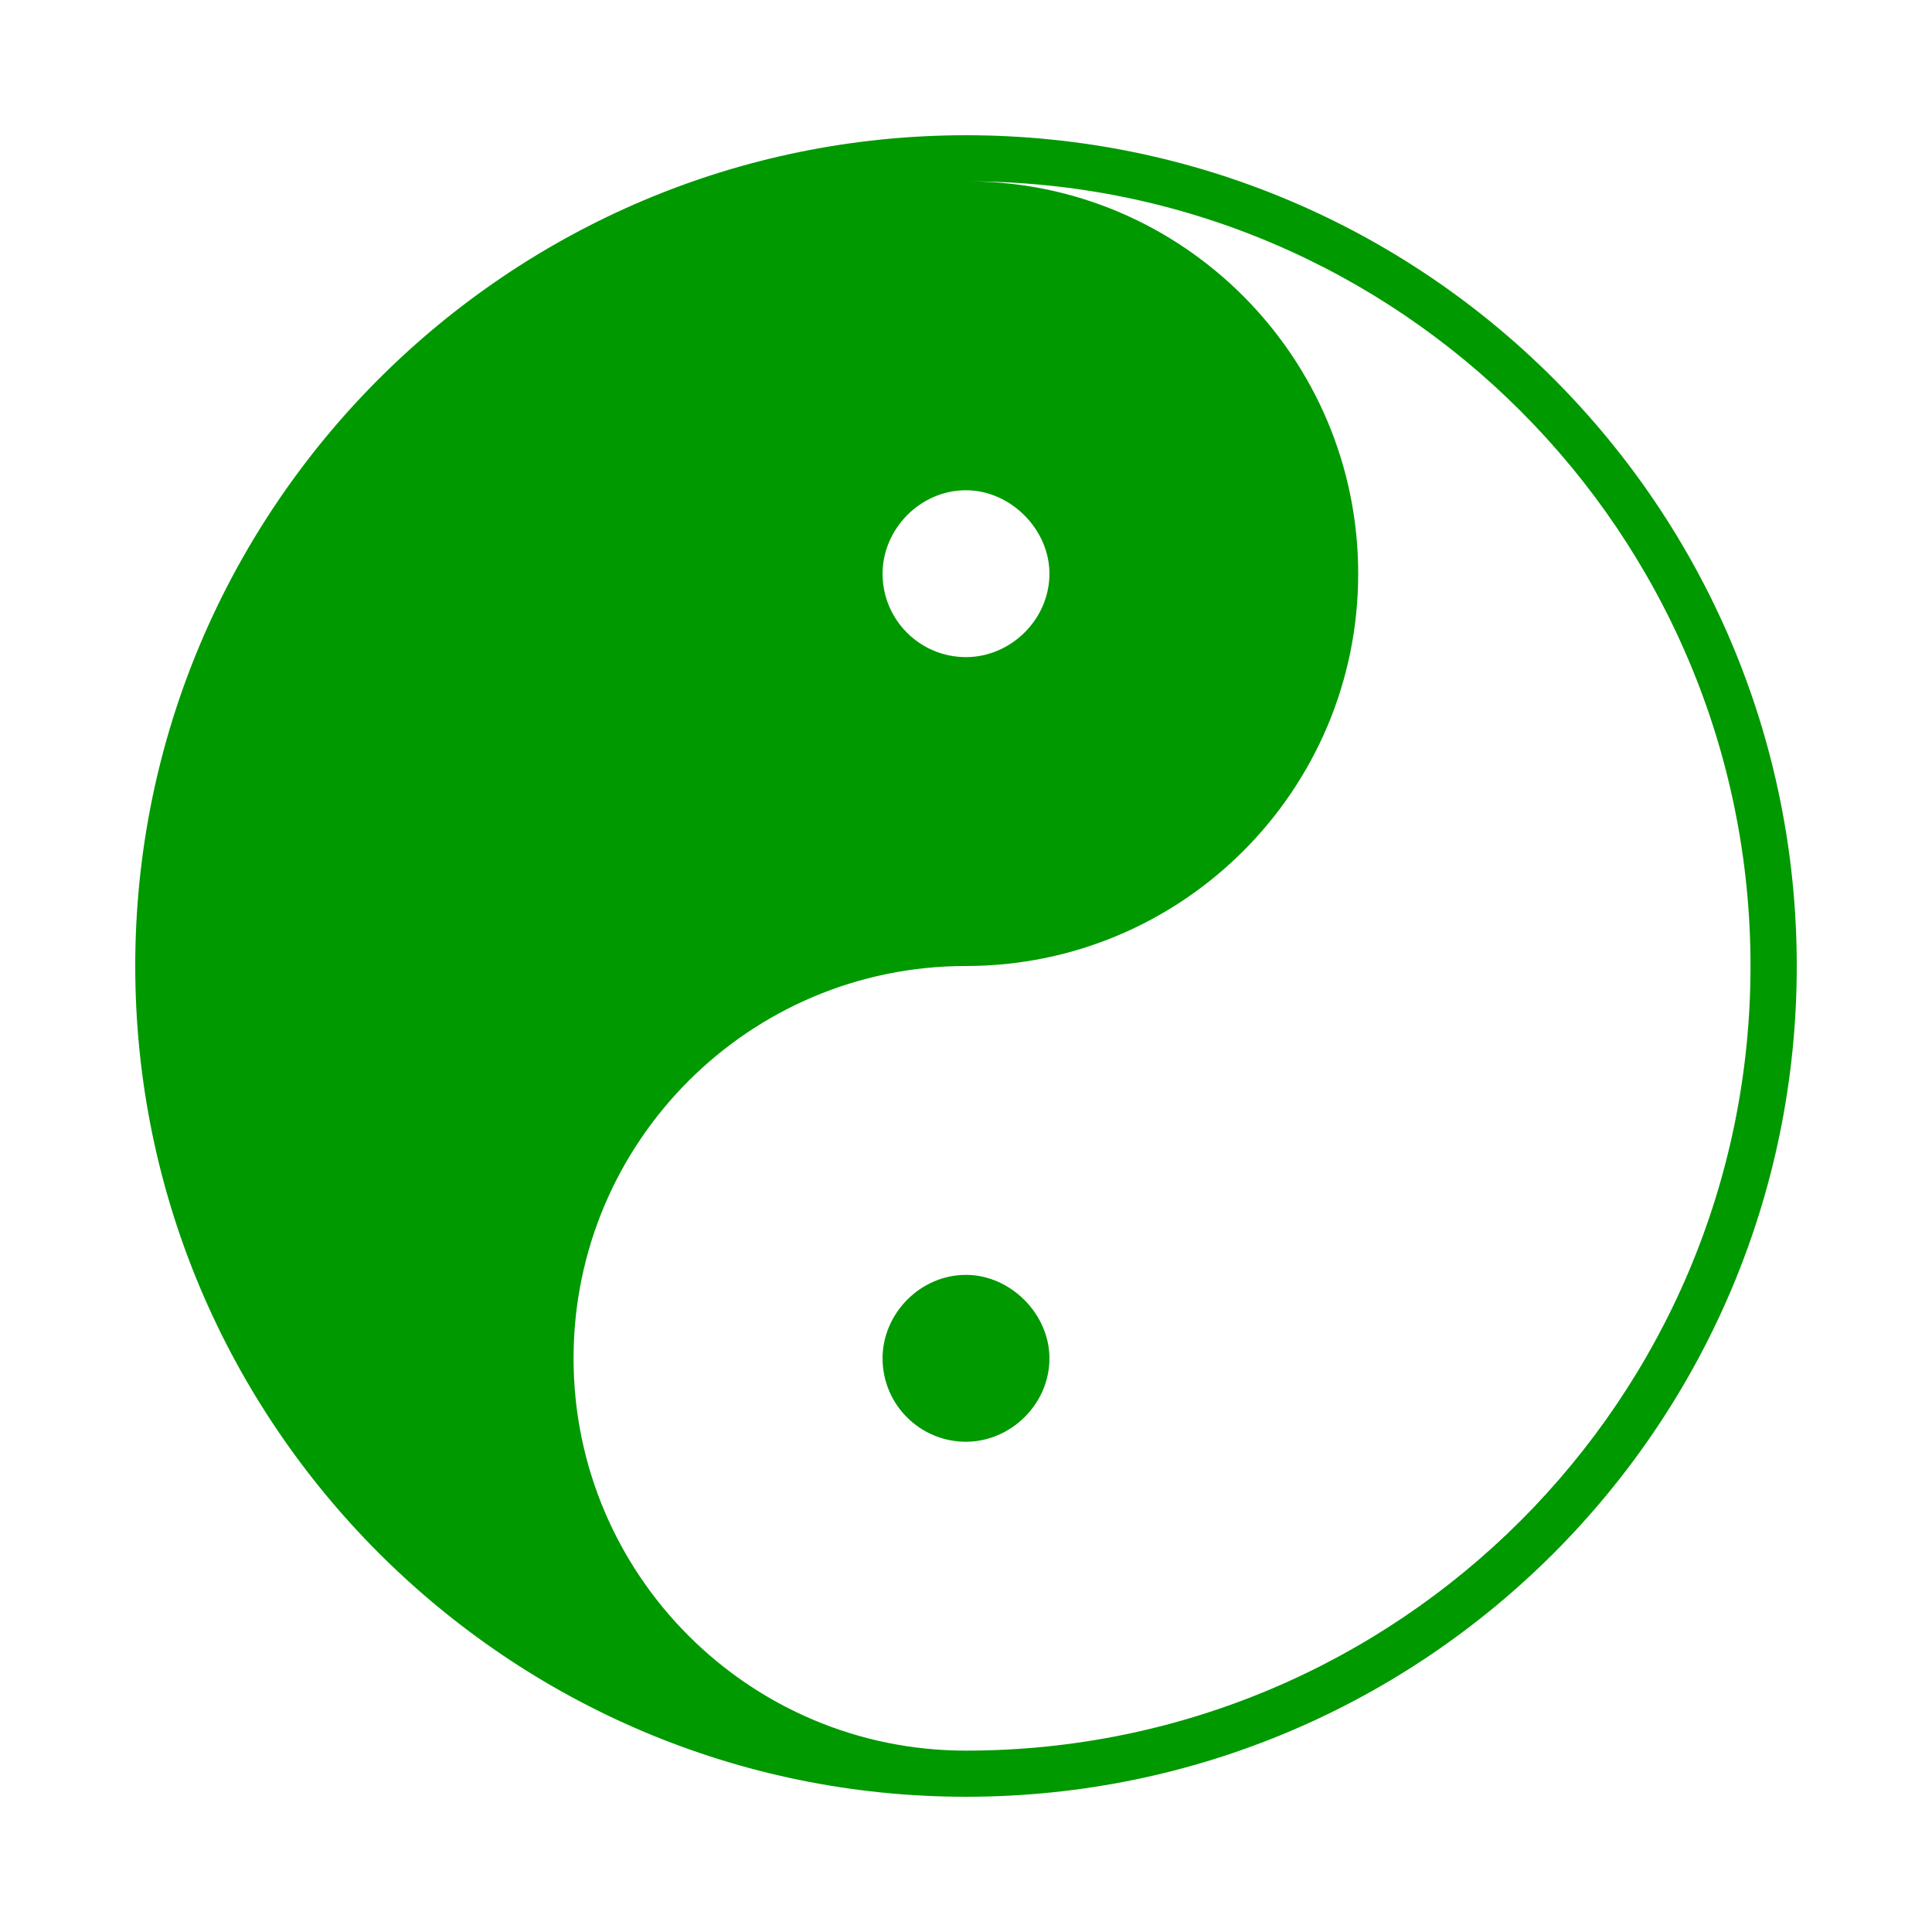 <?xml version="1.0" encoding="UTF-8" standalone="no"?>
<svg
   version="1.1"
   id="svg1"
   width="16"
   height="16"
   viewBox="0 0 16 16"
   xmlns="http://www.w3.org/2000/svg"
   xmlns:svg="http://www.w3.org/2000/svg"
   xmlns:rdf="http://www.w3.org/1999/02/22-rdf-syntax-ns#"
   xmlns:cc="http://creativecommons.org/ns#"
   xmlns:dc="http://purl.org/dc/elements/1.1/">
  <defs
     id="defs590" />
  <g
     aria-label="☯"
     id="text1353"
     style="opacity:1;fill:#009900;font-size:14.7px;line-height:1.911px;letter-spacing:7.35px;stroke-width:0.368">
    <path
       d="M 14.88,8 C 14.88,4.207 11.807,1.12 8,1.12 c -3.793,0 -6.88,3.087 -6.88,6.88 0,3.793 3.087,6.88 6.88,6.88 3.807,0 6.88,-3.087 6.88,-6.88 z M 7.309,4.751 C 7.309,4.384 7.618,4.06 8,4.06 c 0.368,0 0.691,0.323 0.691,0.691 0,0.382 -0.323,0.691 -0.691,0.691 -0.382,0 -0.691,-0.309 -0.691,-0.691 z m 7.188,3.249 c 0,3.587 -2.911,6.498 -6.498,6.498 -1.793,0 -3.249,-1.455 -3.249,-3.249 0,-1.793 1.455,-3.249 3.249,-3.249 1.793,0 3.249,-1.455 3.249,-3.249 0,-1.793 -1.455,-3.249 -3.234,-3.249 3.572,0 6.483,2.911 6.483,6.498 z M 8.691,11.249 c 0,-0.368 -0.323,-0.691 -0.691,-0.691 -0.382,0 -0.691,0.323 -0.691,0.691 0,0.382 0.309,0.691 0.691,0.691 0.368,0 0.691,-0.309 0.691,-0.691 z"
       id="path57226" />
  </g>
</svg>
